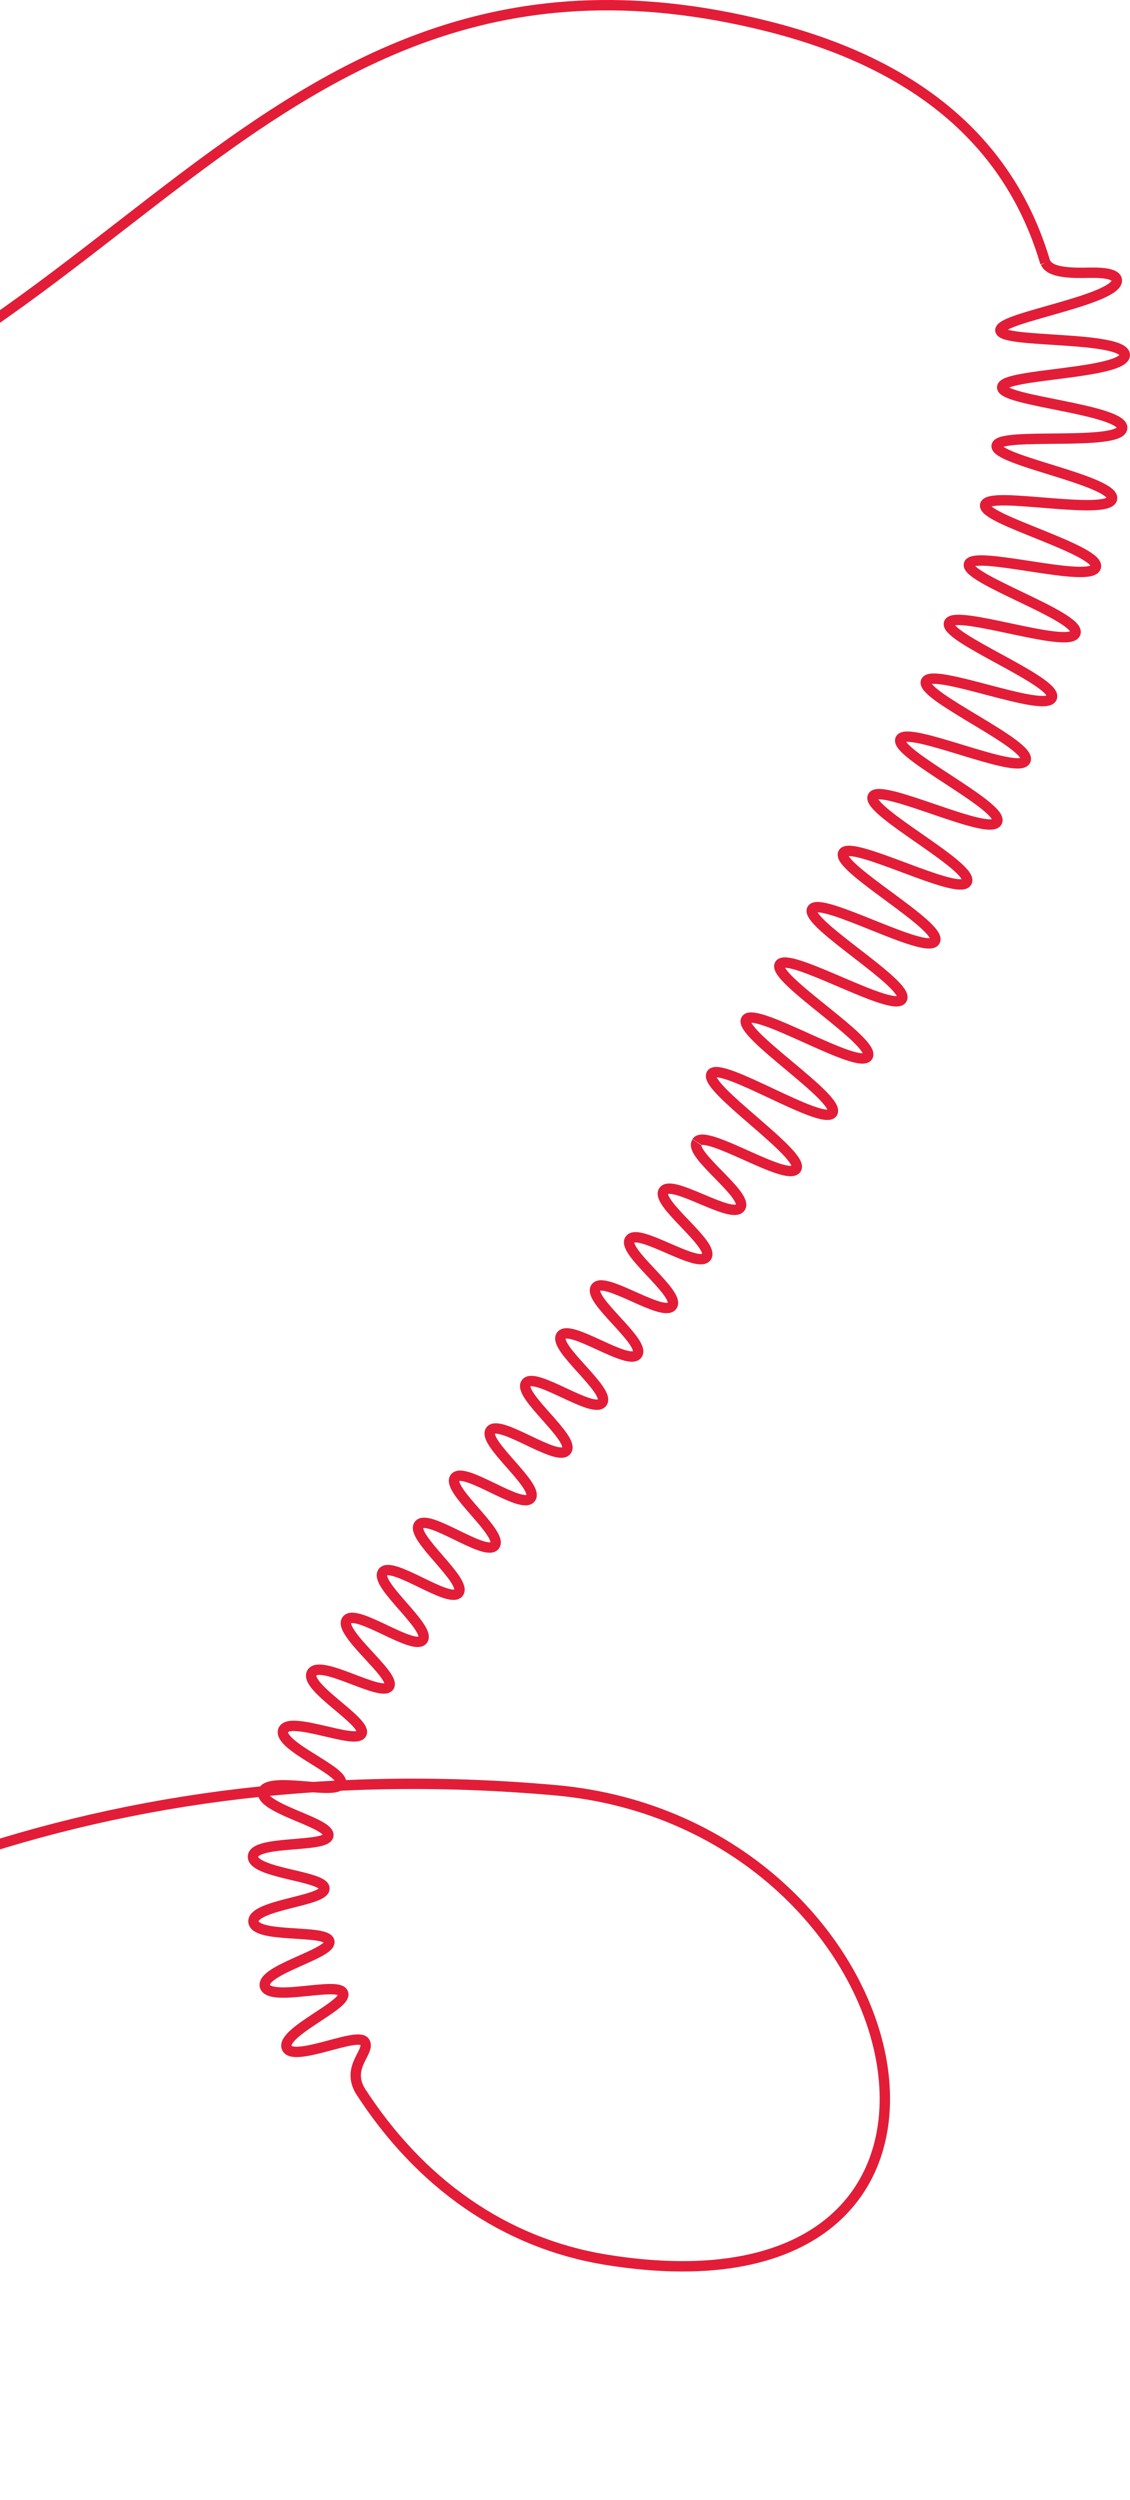 <svg width="218" height="482" viewBox="0 0 218 482" fill="none" xmlns="http://www.w3.org/2000/svg">
<path d="M201.666 50.686C195.514 29.742 179.644 13.005 148.22 5.095C41.137 -21.892 17.885 93.398 -90.902 91.721M134.432 220.173C136.136 217.579 151.848 228.019 153.615 225.362C155.382 222.673 135.568 209.669 137.272 207.075C138.944 204.481 158.852 217.294 160.588 214.573C162.323 211.852 142.288 199.197 143.96 196.571C145.601 193.945 165.699 206.442 167.402 203.69C169.106 200.937 148.851 188.63 150.428 185.972C152.037 183.346 172.356 195.432 173.997 192.648C175.637 189.864 155.161 177.968 156.675 175.31C158.19 172.652 178.792 184.295 180.37 181.448C181.947 178.6 161.219 167.21 162.67 164.49C164.121 161.8 185.008 172.937 186.522 170.058C188.037 167.147 166.992 156.327 168.381 153.574C169.737 150.853 190.939 161.421 192.359 158.447C193.779 155.504 172.451 145.285 173.713 142.533C174.975 139.78 196.524 149.62 197.849 146.614C199.174 143.577 177.499 134.18 178.634 131.396C179.802 128.612 201.698 137.629 202.928 134.528C204.159 131.427 182.073 122.948 183.083 120.133C184.124 117.348 206.399 125.29 207.472 122.094C208.576 118.899 186.049 111.559 186.932 108.774C187.816 105.99 210.469 112.634 211.415 109.344C211.889 107.73 206.367 105.389 200.815 103.143C195.262 100.896 189.709 98.777 190.056 97.353C190.434 95.929 196.303 96.53 202.266 97.005C208.197 97.479 214.192 97.859 214.539 96.182C214.854 94.474 209.175 92.576 203.465 90.804C197.754 89.032 192.107 87.355 192.264 85.963C192.454 84.571 198.417 84.634 204.38 84.571C210.374 84.508 216.337 84.318 216.495 82.546C216.653 80.806 210.848 79.446 205.011 78.275C199.142 77.073 193.274 76.06 193.337 74.668C193.369 73.972 194.883 73.498 197.092 73.086C199.3 72.675 202.266 72.327 205.2 71.947C211.1 71.188 217.031 70.239 217 68.435C216.937 66.632 210.942 65.999 205.011 65.62C199.048 65.208 193.179 65.019 192.99 63.721C192.832 62.424 198.606 61 204.38 59.324C210.122 57.678 215.769 55.812 215.454 53.945C215.296 53.028 213.719 52.648 211.447 52.585C209.144 52.521 202.771 53.122 201.729 50.655M134.432 220.236C132.823 222.578 144.434 230.424 142.825 232.829C141.184 235.201 129.637 227.292 128.027 229.633C126.418 231.974 137.934 239.979 136.294 242.352C134.653 244.725 123.169 236.657 121.528 238.998C119.887 241.308 131.34 249.439 129.668 251.78C127.964 254.121 116.575 245.958 114.934 248.268C113.293 250.578 124.62 258.804 122.948 261.145C121.276 263.486 109.949 255.197 108.277 257.506C106.573 259.816 117.868 268.137 116.164 270.447C114.461 272.756 103.197 264.404 101.493 266.682C99.79 268.96 111.022 277.375 109.286 279.685C107.551 281.995 96.351 273.547 94.647 275.825C92.943 278.103 104.112 286.55 102.377 288.86C100.642 291.17 89.504 282.659 87.769 284.937C86.034 287.183 97.171 295.726 95.436 298.004C93.701 300.282 82.563 291.739 80.828 294.017C79.093 296.295 90.198 304.837 88.463 307.115C86.728 309.362 75.591 300.851 73.855 303.129C72.12 305.439 83.257 313.918 81.553 316.196C79.85 318.442 68.649 310.026 66.914 312.367C66.472 312.969 66.851 313.918 67.64 315.057C68.428 316.227 69.627 317.556 70.858 318.885C73.287 321.543 75.78 324.105 75.054 325.181C74.329 326.257 70.984 324.896 67.64 323.631C64.327 322.365 60.951 321.195 60.162 322.555C58.616 325.307 70.826 331.952 69.754 334.261C69.186 335.432 65.747 334.483 62.245 333.692C60.478 333.28 58.742 332.901 57.323 332.806C55.934 332.679 54.925 332.901 54.641 333.628C54.073 335.084 57.039 337.109 60.068 338.975C63.096 340.874 66.125 342.645 65.778 343.879C65.4 345.113 61.866 344.702 58.301 344.417C54.767 344.132 51.076 343.974 50.76 345.524C50.413 347.075 53.663 348.593 56.944 349.985C60.257 351.378 63.475 352.643 63.349 353.909C63.191 355.174 59.626 355.332 56.061 355.649C52.495 355.933 48.867 356.376 48.804 357.958C48.709 359.54 52.148 360.521 55.619 361.344C57.354 361.755 59.09 362.135 60.383 362.578C61.677 362.989 62.592 363.495 62.592 364.128C62.623 365.393 59.121 366.153 55.651 367.039C52.148 367.924 48.741 368.968 48.899 370.55C49.056 372.164 52.622 372.544 56.155 372.765C59.689 373.018 63.317 373.081 63.538 374.347C63.759 375.581 60.446 376.91 57.165 378.397C53.915 379.852 50.697 381.434 51.107 382.984C51.549 384.503 55.051 384.313 58.648 383.933C62.245 383.585 65.778 383.111 66.188 384.313C66.409 384.946 65.747 385.705 64.642 386.559C63.57 387.414 62.087 388.363 60.604 389.344C57.638 391.305 54.704 393.393 55.335 394.849C55.903 396.304 59.5 395.481 62.939 394.564C66.409 393.646 69.817 392.634 70.385 393.773C71.457 395.608 66.788 398.455 69.47 403.106C80.922 420.887 97.234 432.53 116.985 435.725C200.026 449.108 178.982 351.536 107.046 345.176C-77.272 328.851 -157 481 -157 481" stroke="#E31D37" stroke-width="2" stroke-miterlimit="10"/>
</svg>
